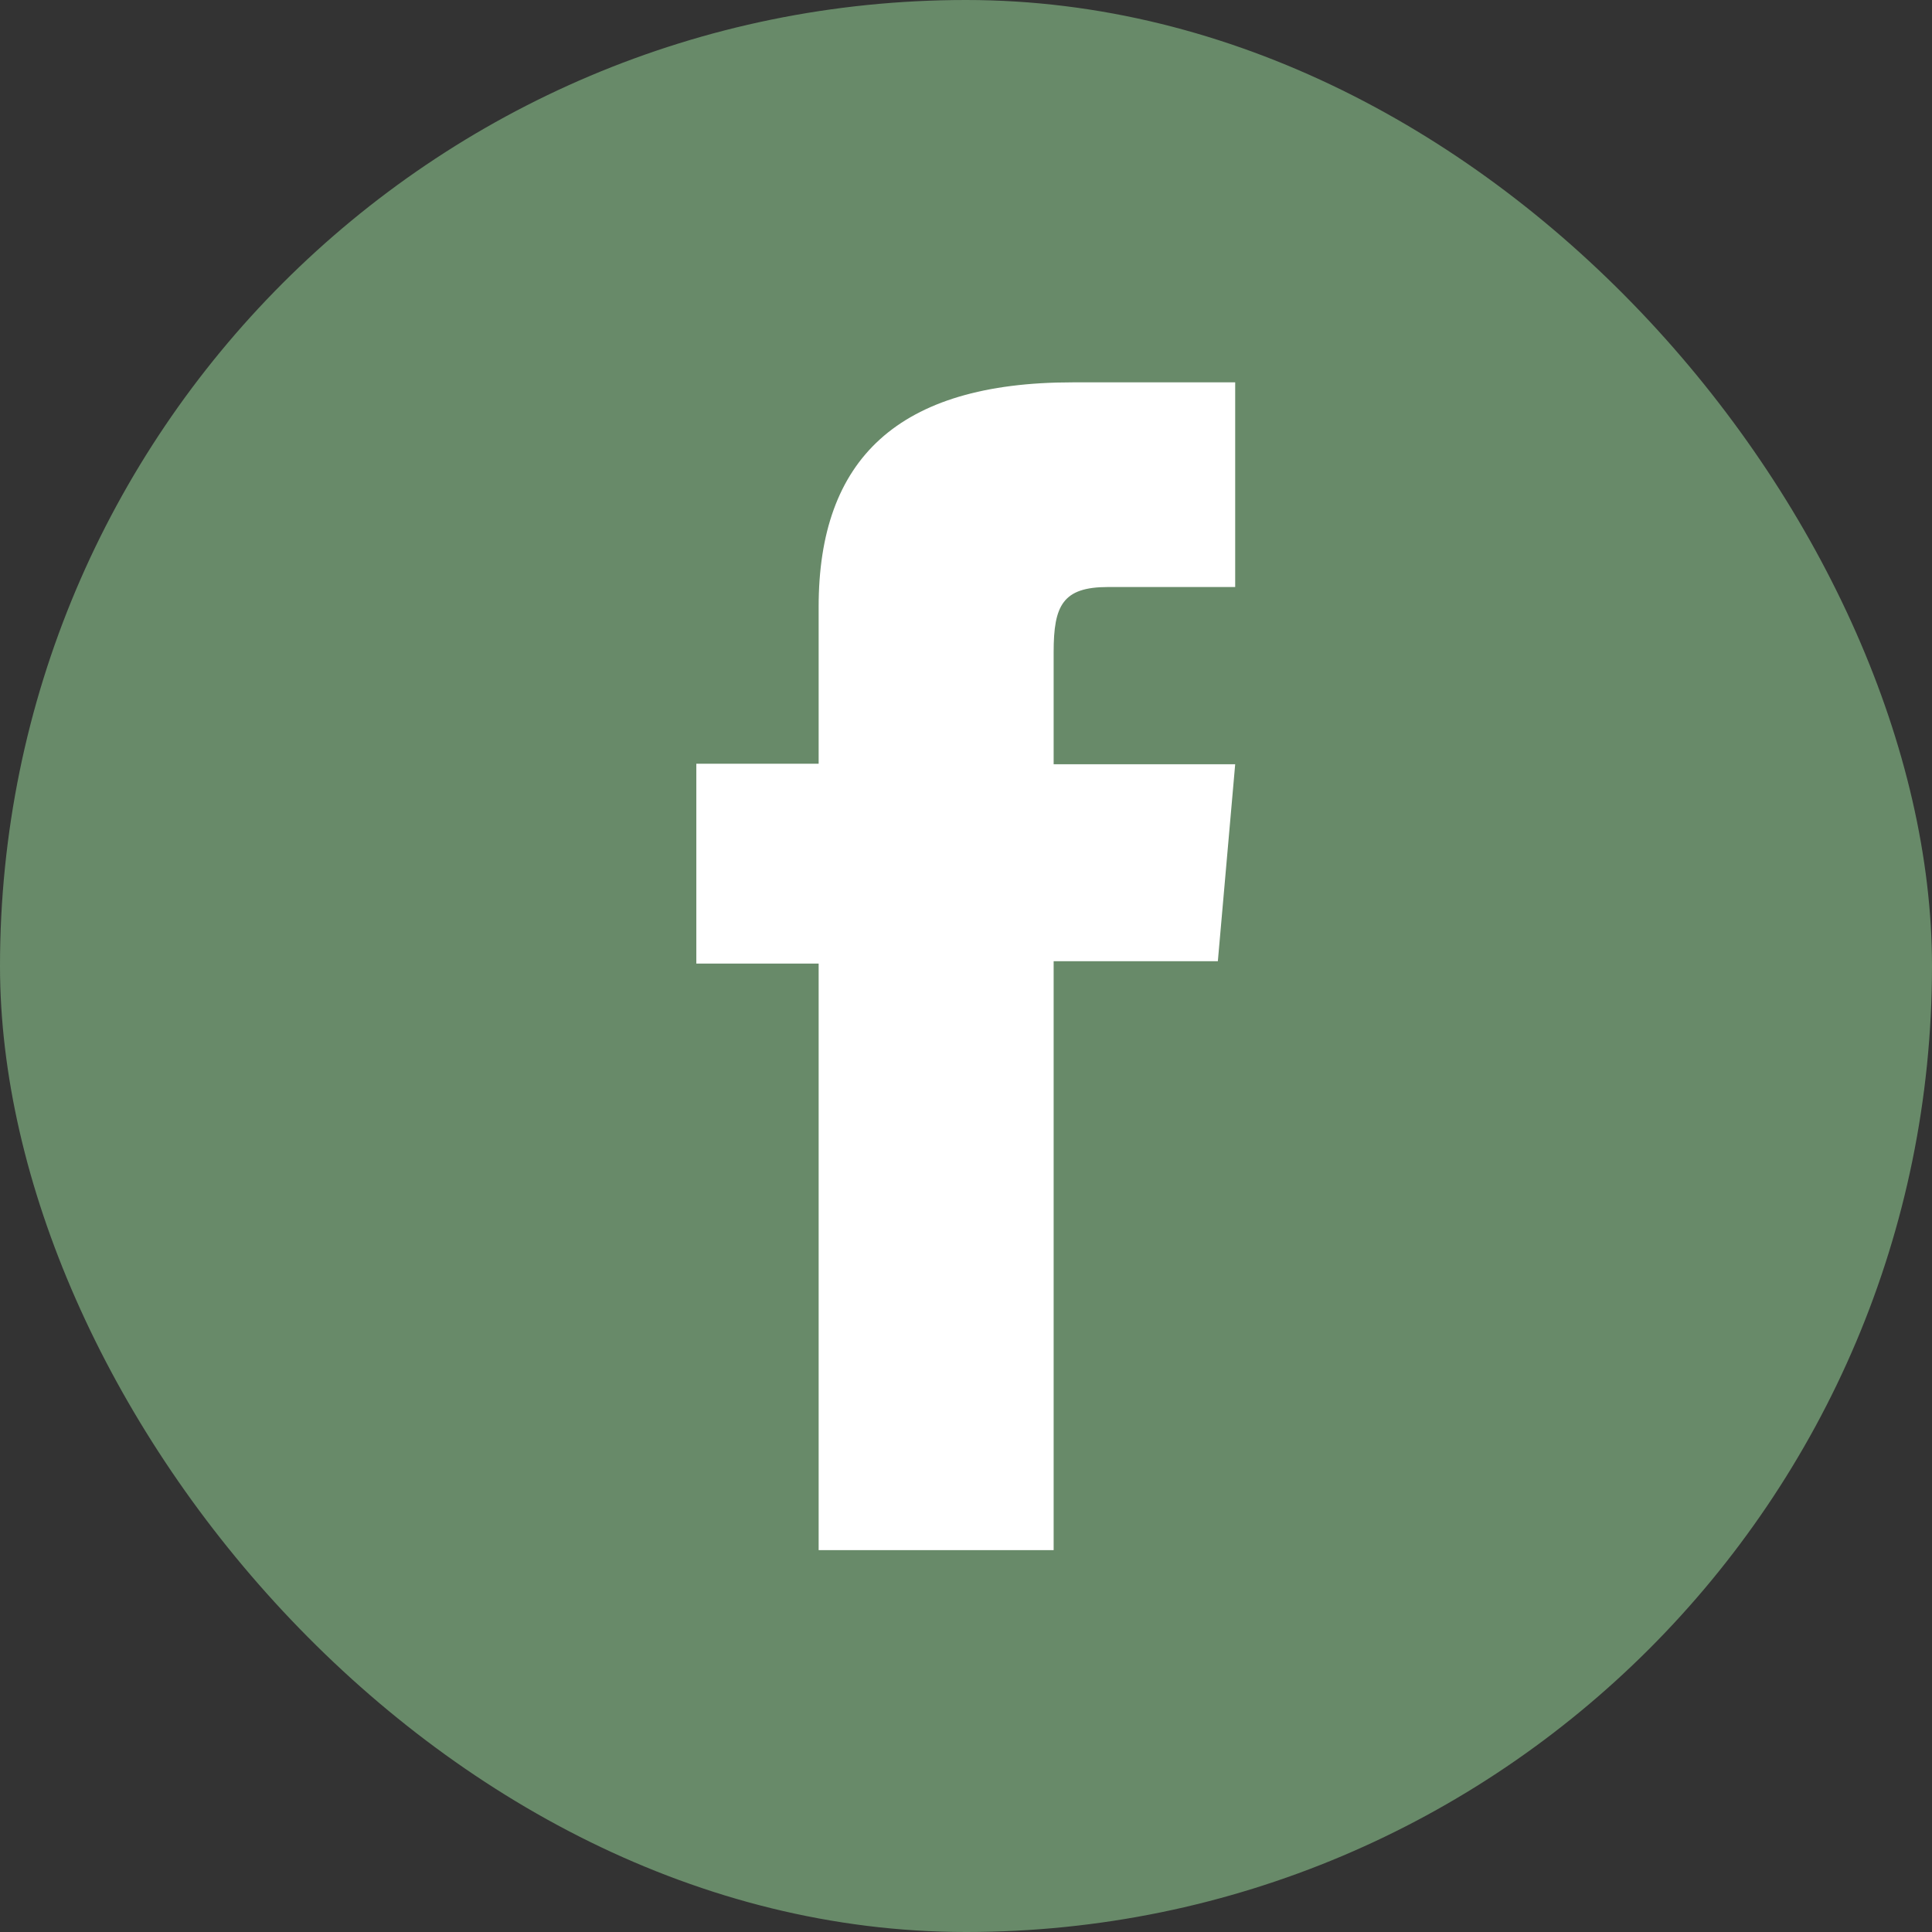 <svg xmlns="http://www.w3.org/2000/svg" data-name="Layer 1" viewBox="0 0 40.12 40.12"><rect x="0" y="0" width="40.12" height="40.12" fill="#333333" stroke="none"/><rect width="40.12" height="40.12" fill="#688a69" rx="20.06" ry="20.06"/><path fill="#fff" d="M17 32.19h4.88V19.96h3.41l.36-4.09h-3.77v-2.33c0-.97.19-1.35 1.13-1.35h2.64V7.94h-3.38c-3.63 0-5.27 1.6-5.27 4.66v3.26h-2.54v4.15H17v12.18z"/></svg>